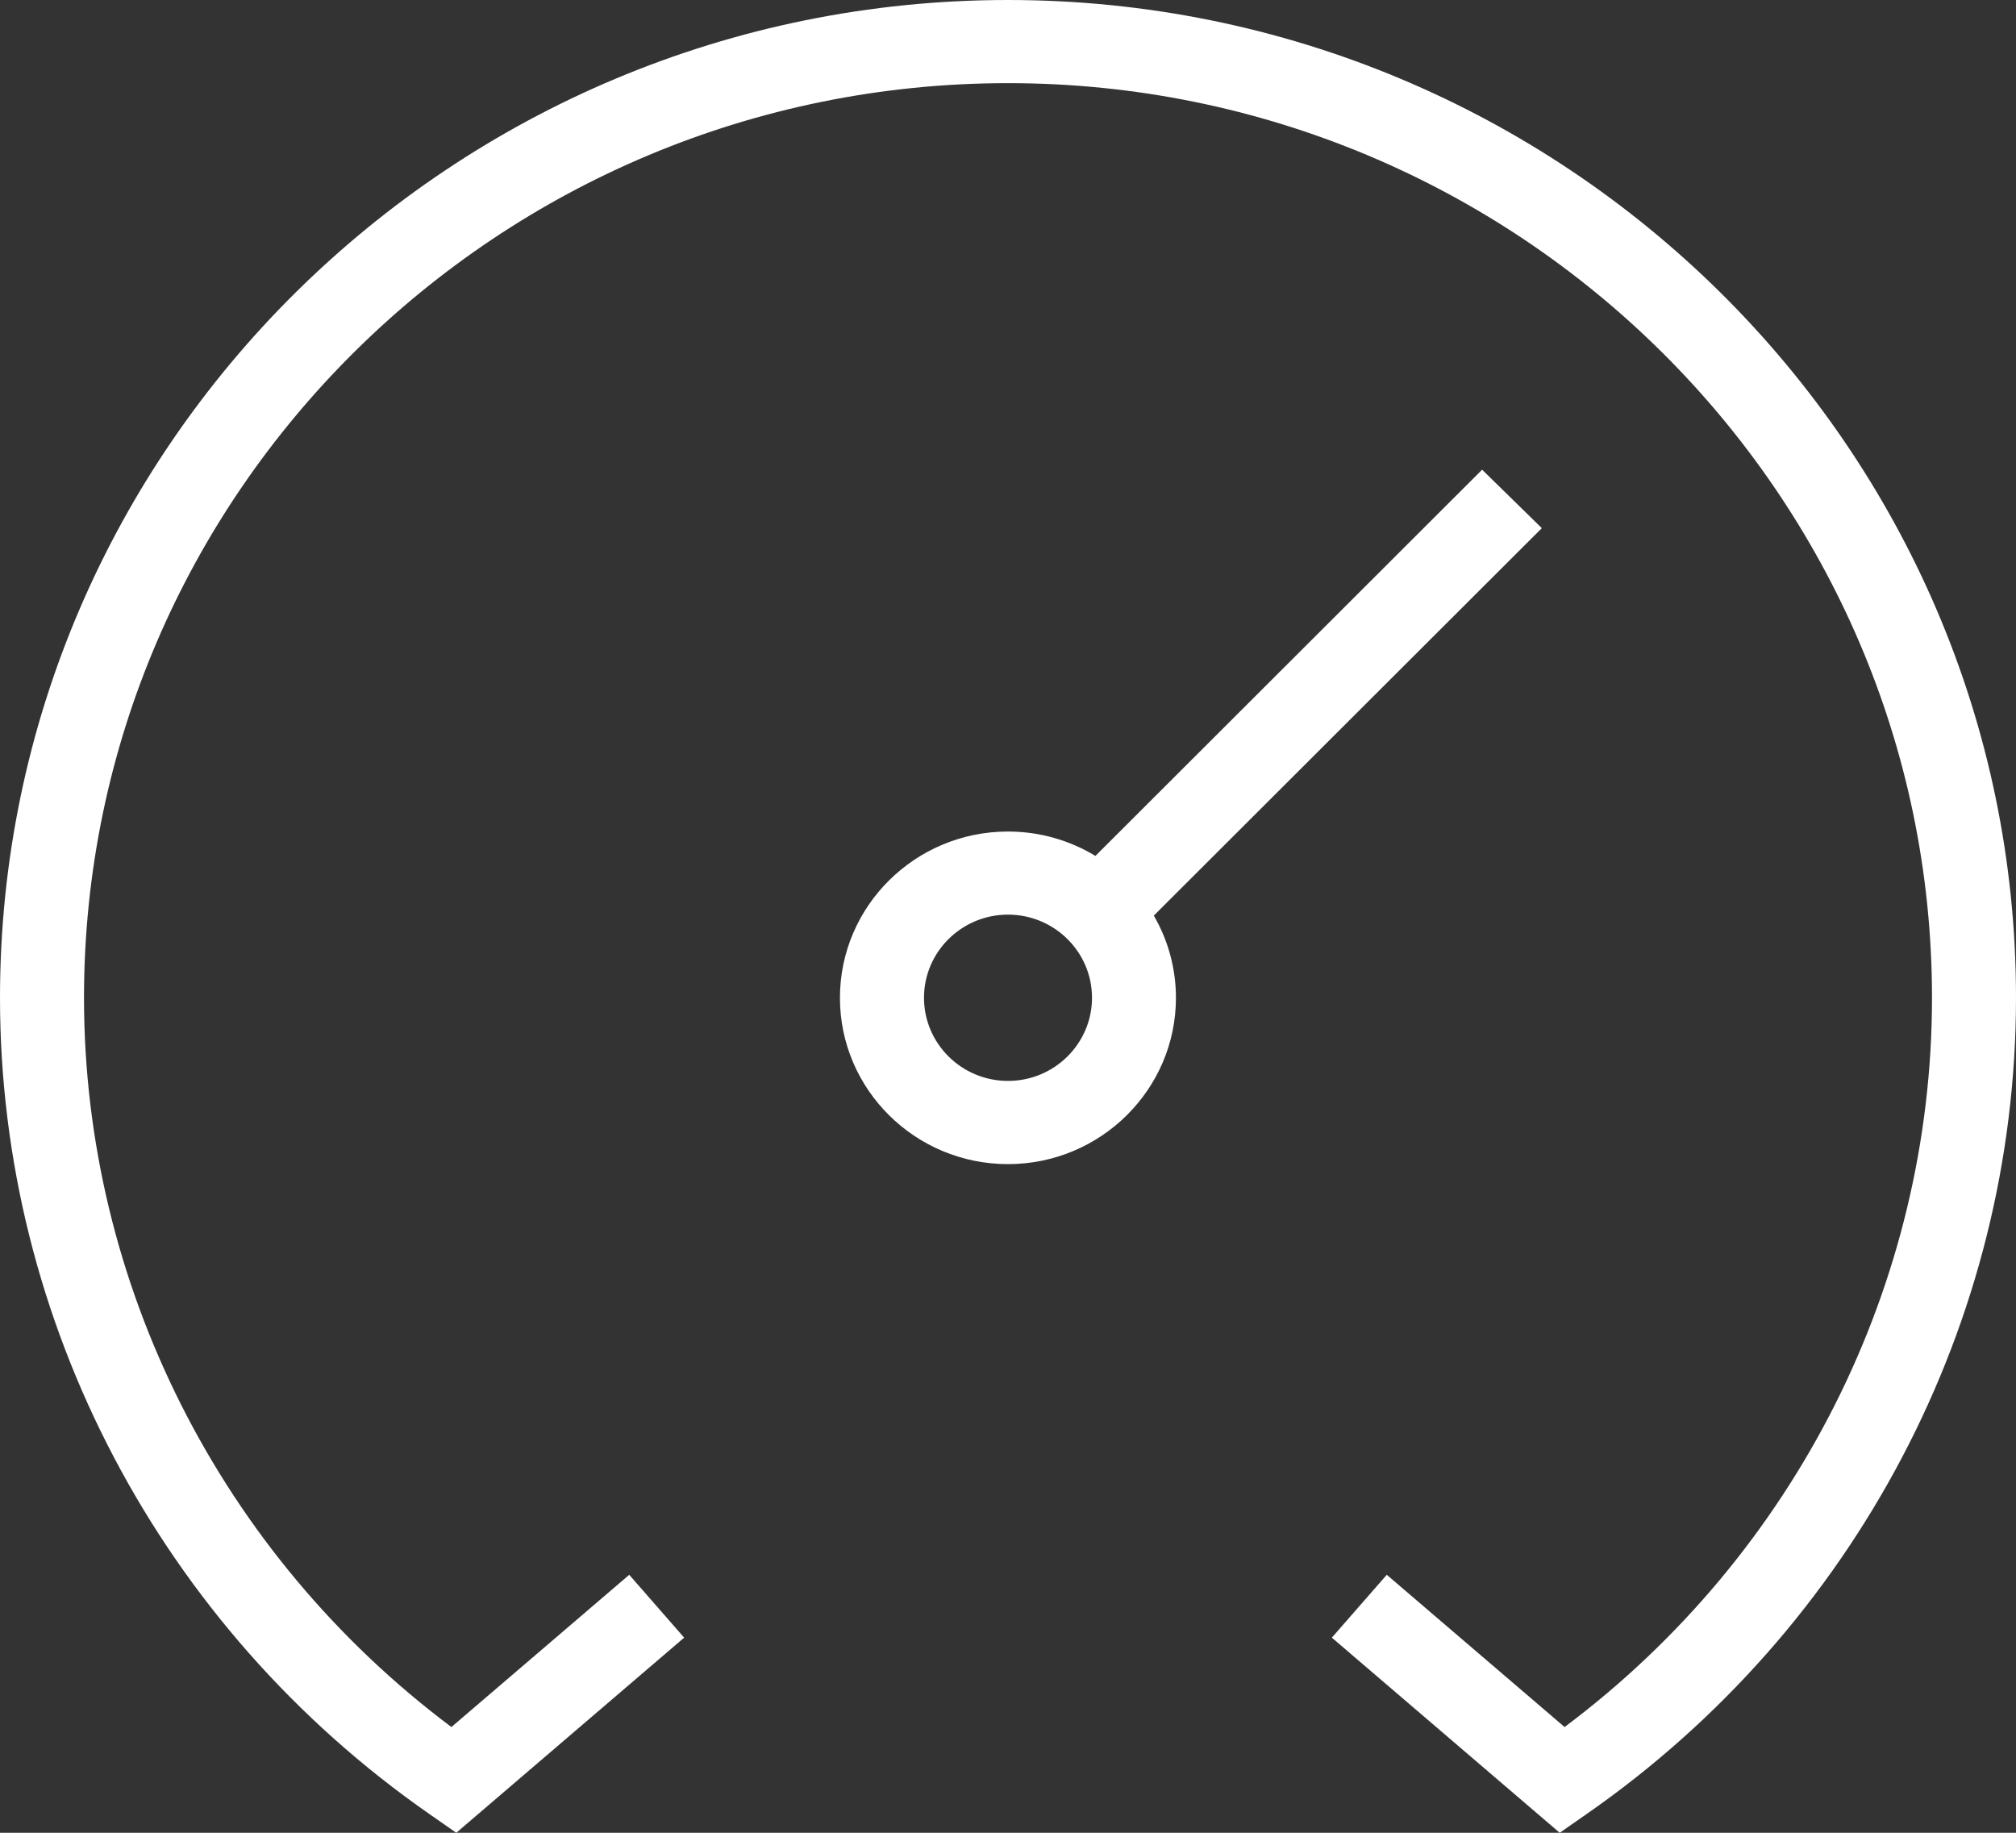 <svg width="33" height="30" viewBox="0 0 33 30" fill="none" xmlns="http://www.w3.org/2000/svg">
<rect x="0" y="0" width="33" height="30" fill="#333333" stroke="none"/>
<path d="M25.238 8.645L24.261 7.688L17.931 14.01C17.513 13.757 17.024 13.611 16.499 13.611C14.982 13.611 13.749 14.832 13.749 16.333C13.749 17.834 14.982 19.055 16.499 19.055C18.015 19.055 19.249 17.834 19.249 16.333C19.249 15.845 19.117 15.384 18.887 14.987L25.238 8.645ZM16.5 17.693C15.742 17.693 15.125 17.083 15.125 16.332C15.125 15.581 15.742 14.971 16.5 14.971C17.258 14.971 17.875 15.581 17.875 16.332C17.875 17.083 17.258 17.693 16.5 17.693ZM33 16.332C33 21.635 30.372 26.632 25.97 29.694L25.531 30L21.801 26.806L22.7 25.777L25.611 28.269C29.387 25.441 31.625 21.018 31.625 16.332C31.625 8.077 24.839 1.361 16.5 1.361C8.161 1.361 1.375 8.077 1.375 16.332C1.375 21.016 3.614 25.441 7.389 28.269L10.3 25.777L11.199 26.806L7.469 30L7.03 29.694C2.628 26.63 0 21.635 0 16.332C0 7.326 7.402 0 16.5 0C25.598 0 33 7.326 33 16.332Z" fill="white"/>
</svg>
